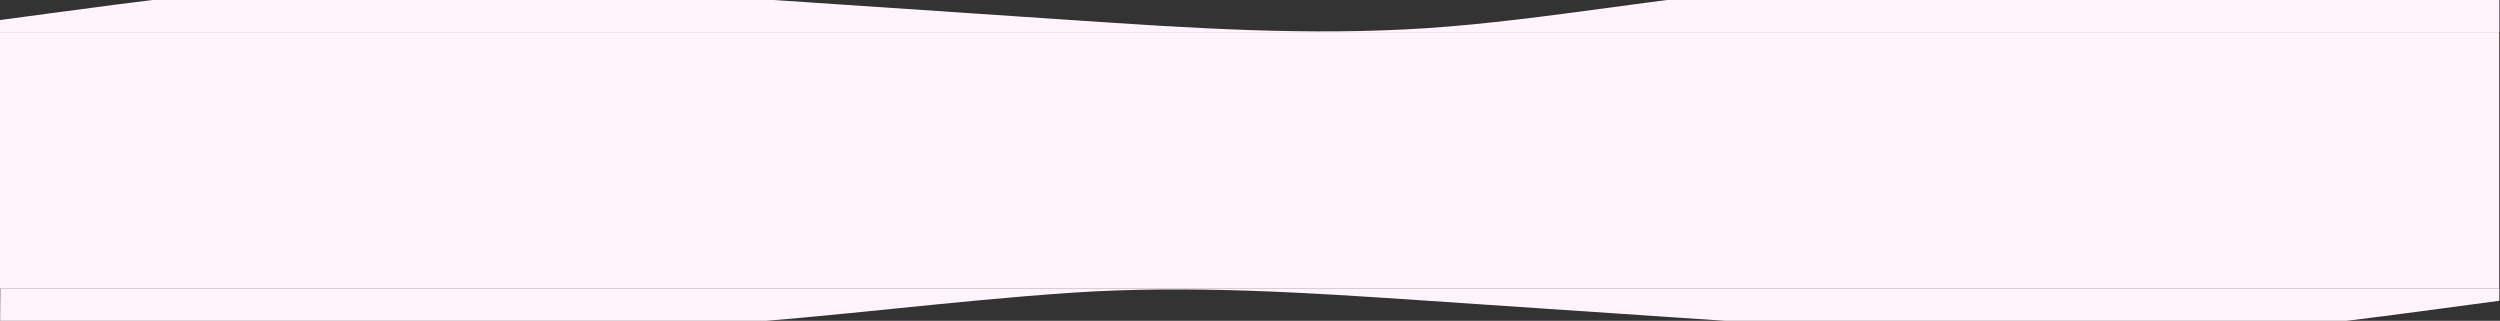 <svg width="100%" height="400" viewBox="0 0 3117 400" fill="none" xmlns="http://www.w3.org/2000/svg">
<rect x="0" y="0" width="3117" height="400" fill="#333333" stroke="none"/>
<rect y="40" width="3116" height="320" fill="#FFF4FB"/>
<path d="M0.005 25L74.45 15C148.895 5 297.784 -15 445.979 -25C594.52 -35 742.021 -15 890.56 -5C1038.75 5 1187.64 15 1335.83 25C1484.37 35 1631.87 45 1780.41 35C1928.61 25 2077.5 -5 2225.69 -15C2374.23 -25 2521.73 -15 2670.27 -15C2818.47 -15 2967.35 -25 3041.8 -30L3116.24 -35L3116.23 40H3041.79C2967.34 40 2818.46 40 2670.26 40C2521.72 40 2374.22 40 2225.68 40C2077.49 40 1928.6 40 1780.41 40C1631.87 40 1484.36 40 1335.82 40C1187.63 40 1038.74 40 890.549 40C742.009 40 594.507 40 445.967 40C297.773 40 148.886 40 74.443 40H-4.57546e-08L0.005 25Z" fill="#FFF4FB"/>
<path d="M3116.05 375L3041.57 385C2967.09 395 2818.12 415 2669.92 425C2521.36 435 2373.92 415 2225.43 405C2077.28 395 1928.44 385 1780.28 375C1631.79 365 1484.33 355 1335.79 365C1187.6 375 1038.67 395 890.476 405C741.935 415 594.472 405 445.95 405C297.775 405 148.887 415 74.444 420L-2.3383e-05 425L0.441 360L74.874 360C149.307 360 298.172 360 446.346 360C594.865 360 742.346 360 890.865 360C1039.04 360 1187.9 360 1336.08 360C1484.6 360 1632.08 360 1780.6 360C1928.77 360 2077.64 360 2225.81 360C2374.33 360 2521.81 360 2670.33 360C2818.5 360 2967.37 360 3041.8 360L3116.23 360L3116.05 375Z" fill="#FFF4FB"/>
</svg>
